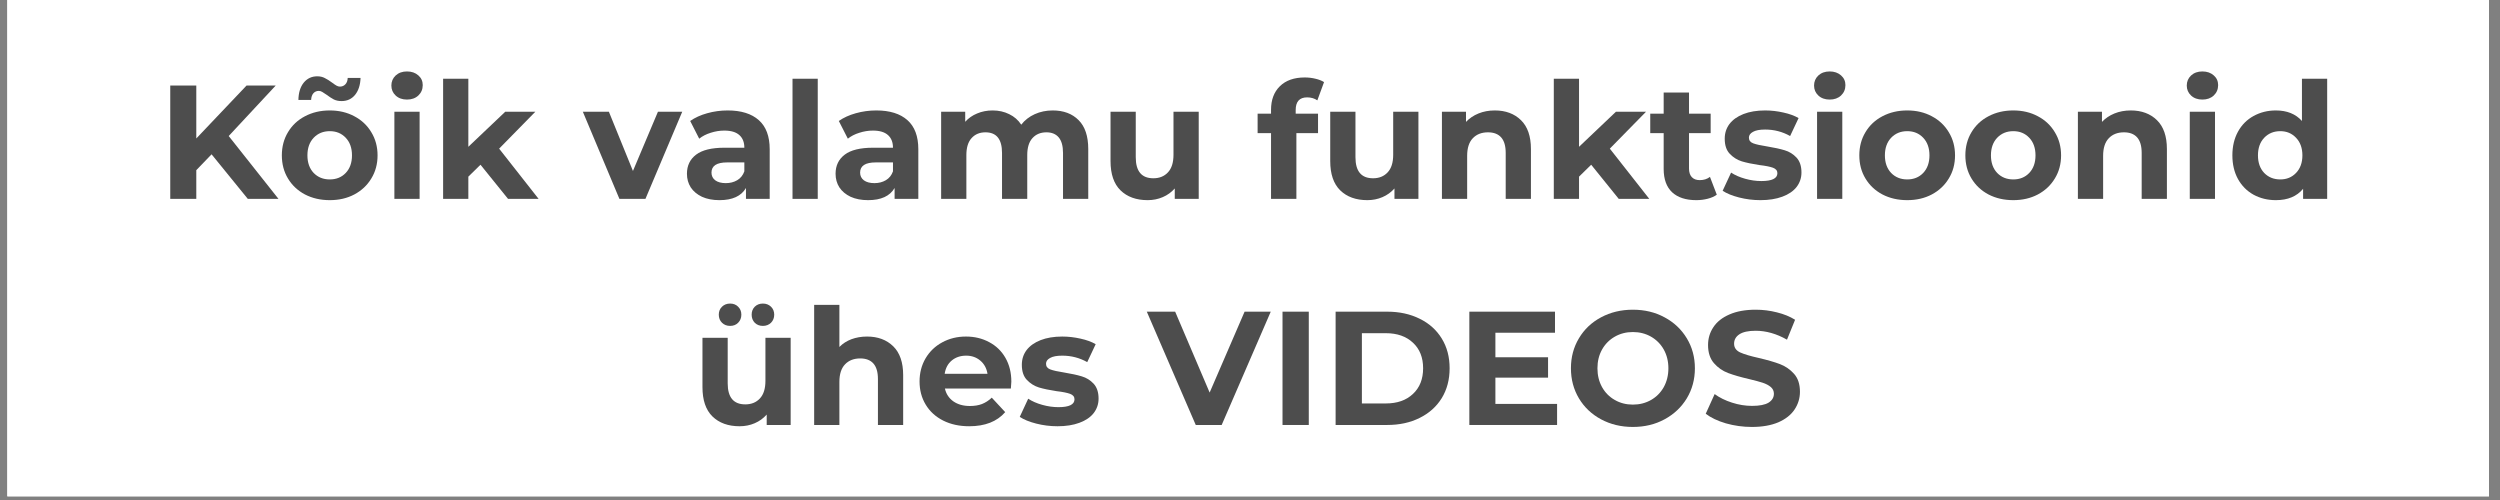 <?xml version="1.0" encoding="UTF-8"?>
<svg xmlns="http://www.w3.org/2000/svg" xmlns:xlink="http://www.w3.org/1999/xlink" width="450" zoomAndPan="magnify" viewBox="0 0 337.5 67.5" height="90" preserveAspectRatio="xMidYMid meet" version="1.0">
  <rect x="0" y="0" width="337.5" height="67.5" fill="#808080" stroke="none"/>
  <defs>
    <g></g>
    <clipPath id="e2c1e85be8">
      <path d="M 0.992 0 L 336.012 0 L 336.012 67.004 L 0.992 67.004 Z M 0.992 0 " clip-rule="nonzero"></path>
    </clipPath>
  </defs>
  <g clip-path="url(#e2c1e85be8)">
    <path fill="#ffffff" d="M 0.992 0 L 336.012 0 L 336.012 67.004 L 0.992 67.004 Z M 0.992 0 " fill-opacity="1" fill-rule="nonzero"></path>
    <path fill="#ffffff" d="M 0.992 0 L 336.012 0 L 336.012 67.004 L 0.992 67.004 Z M 0.992 0 " fill-opacity="1" fill-rule="nonzero"></path>
  </g>
  <g fill="#4d4d4d" fill-opacity="1">
    <g transform="translate(21.172, 26.848)">
      <g>
        <path d="M 7.391 -6.016 L 5.328 -3.875 L 5.328 0 L 1.812 0 L 1.812 -15.297 L 5.328 -15.297 L 5.328 -8.156 L 12.109 -15.297 L 16.047 -15.297 L 9.703 -8.484 L 16.422 0 L 12.281 0 Z M 7.391 -6.016 "></path>
      </g>
    </g>
  </g>
  <g fill="#4d4d4d" fill-opacity="1">
    <g transform="translate(37.346, 26.848)">
      <g>
        <path d="M 7.172 0.172 C 5.93 0.172 4.816 -0.082 3.828 -0.594 C 2.848 -1.113 2.082 -1.832 1.531 -2.75 C 0.977 -3.664 0.703 -4.707 0.703 -5.875 C 0.703 -7.039 0.977 -8.082 1.531 -9 C 2.082 -9.926 2.848 -10.645 3.828 -11.156 C 4.816 -11.676 5.93 -11.938 7.172 -11.938 C 8.41 -11.938 9.516 -11.676 10.484 -11.156 C 11.461 -10.645 12.227 -9.926 12.781 -9 C 13.344 -8.082 13.625 -7.039 13.625 -5.875 C 13.625 -4.707 13.344 -3.664 12.781 -2.75 C 12.227 -1.832 11.461 -1.113 10.484 -0.594 C 9.516 -0.082 8.41 0.172 7.172 0.172 Z M 7.172 -2.625 C 8.047 -2.625 8.766 -2.914 9.328 -3.5 C 9.891 -4.094 10.172 -4.883 10.172 -5.875 C 10.172 -6.863 9.891 -7.656 9.328 -8.25 C 8.766 -8.844 8.047 -9.141 7.172 -9.141 C 6.297 -9.141 5.57 -8.844 5 -8.25 C 4.438 -7.656 4.156 -6.863 4.156 -5.875 C 4.156 -4.883 4.438 -4.094 5 -3.5 C 5.57 -2.914 6.297 -2.625 7.172 -2.625 Z M 8.766 -13.203 C 8.367 -13.203 8.02 -13.273 7.719 -13.422 C 7.426 -13.578 7.098 -13.789 6.734 -14.062 C 6.504 -14.227 6.312 -14.352 6.156 -14.438 C 6 -14.531 5.848 -14.578 5.703 -14.578 C 5.398 -14.578 5.156 -14.473 4.969 -14.266 C 4.781 -14.055 4.676 -13.754 4.656 -13.359 L 2.938 -13.359 C 2.957 -14.336 3.195 -15.113 3.656 -15.688 C 4.125 -16.258 4.734 -16.547 5.484 -16.547 C 5.867 -16.547 6.207 -16.469 6.5 -16.312 C 6.801 -16.164 7.141 -15.953 7.516 -15.672 C 7.754 -15.492 7.945 -15.363 8.094 -15.281 C 8.25 -15.195 8.398 -15.156 8.547 -15.156 C 8.836 -15.156 9.082 -15.258 9.281 -15.469 C 9.477 -15.676 9.582 -15.961 9.594 -16.328 L 11.328 -16.328 C 11.297 -15.379 11.051 -14.617 10.594 -14.047 C 10.133 -13.484 9.523 -13.203 8.766 -13.203 Z M 8.766 -13.203 "></path>
      </g>
    </g>
  </g>
  <g fill="#4d4d4d" fill-opacity="1">
    <g transform="translate(51.663, 26.848)">
      <g>
        <path d="M 1.578 -11.766 L 4.984 -11.766 L 4.984 0 L 1.578 0 Z M 3.281 -13.406 C 2.656 -13.406 2.145 -13.586 1.75 -13.953 C 1.363 -14.316 1.172 -14.766 1.172 -15.297 C 1.172 -15.836 1.363 -16.289 1.75 -16.656 C 2.145 -17.02 2.656 -17.203 3.281 -17.203 C 3.906 -17.203 4.414 -17.023 4.812 -16.672 C 5.207 -16.328 5.406 -15.891 5.406 -15.359 C 5.406 -14.797 5.207 -14.328 4.812 -13.953 C 4.414 -13.586 3.906 -13.406 3.281 -13.406 Z M 3.281 -13.406 "></path>
      </g>
    </g>
  </g>
  <g fill="#4d4d4d" fill-opacity="1">
    <g transform="translate(58.242, 26.848)">
      <g>
        <path d="M 6.625 -4.609 L 4.984 -3 L 4.984 0 L 1.578 0 L 1.578 -16.219 L 4.984 -16.219 L 4.984 -7.031 L 9.969 -11.766 L 14.031 -11.766 L 9.141 -6.781 L 14.469 0 L 10.344 0 Z M 6.625 -4.609 "></path>
      </g>
    </g>
  </g>
  <g fill="#4d4d4d" fill-opacity="1">
    <g transform="translate(72.668, 26.848)">
      <g></g>
    </g>
  </g>
  <g fill="#4d4d4d" fill-opacity="1">
    <g transform="translate(78.854, 26.848)">
      <g>
        <path d="M 13.25 -11.766 L 8.281 0 L 4.766 0 L -0.172 -11.766 L 3.344 -11.766 L 6.594 -3.766 L 9.969 -11.766 Z M 13.25 -11.766 "></path>
      </g>
    </g>
  </g>
  <g fill="#4d4d4d" fill-opacity="1">
    <g transform="translate(91.925, 26.848)">
      <g>
        <path d="M 6.312 -11.938 C 8.133 -11.938 9.535 -11.5 10.516 -10.625 C 11.492 -9.758 11.984 -8.453 11.984 -6.703 L 11.984 0 L 8.781 0 L 8.781 -1.469 C 8.145 -0.375 6.953 0.172 5.203 0.172 C 4.297 0.172 3.508 0.02 2.844 -0.281 C 2.188 -0.594 1.68 -1.016 1.328 -1.547 C 0.984 -2.086 0.812 -2.703 0.812 -3.391 C 0.812 -4.484 1.223 -5.344 2.047 -5.969 C 2.867 -6.594 4.141 -6.906 5.859 -6.906 L 8.562 -6.906 C 8.562 -7.645 8.336 -8.211 7.891 -8.609 C 7.441 -9.016 6.766 -9.219 5.859 -9.219 C 5.234 -9.219 4.617 -9.117 4.016 -8.922 C 3.41 -8.734 2.895 -8.469 2.469 -8.125 L 1.25 -10.516 C 1.883 -10.961 2.648 -11.312 3.547 -11.562 C 4.441 -11.812 5.363 -11.938 6.312 -11.938 Z M 6.062 -2.125 C 6.633 -2.125 7.145 -2.254 7.594 -2.516 C 8.051 -2.785 8.375 -3.188 8.562 -3.719 L 8.562 -4.922 L 6.234 -4.922 C 4.828 -4.922 4.125 -4.461 4.125 -3.547 C 4.125 -3.109 4.297 -2.758 4.641 -2.5 C 4.984 -2.25 5.457 -2.125 6.062 -2.125 Z M 6.062 -2.125 "></path>
      </g>
    </g>
  </g>
  <g fill="#4d4d4d" fill-opacity="1">
    <g transform="translate(105.411, 26.848)">
      <g>
        <path d="M 1.578 -16.219 L 4.984 -16.219 L 4.984 0 L 1.578 0 Z M 1.578 -16.219 "></path>
      </g>
    </g>
  </g>
  <g fill="#4d4d4d" fill-opacity="1">
    <g transform="translate(111.99, 26.848)">
      <g>
        <path d="M 6.312 -11.938 C 8.133 -11.938 9.535 -11.5 10.516 -10.625 C 11.492 -9.758 11.984 -8.453 11.984 -6.703 L 11.984 0 L 8.781 0 L 8.781 -1.469 C 8.145 -0.375 6.953 0.172 5.203 0.172 C 4.297 0.172 3.508 0.02 2.844 -0.281 C 2.188 -0.594 1.68 -1.016 1.328 -1.547 C 0.984 -2.086 0.812 -2.703 0.812 -3.391 C 0.812 -4.484 1.223 -5.344 2.047 -5.969 C 2.867 -6.594 4.141 -6.906 5.859 -6.906 L 8.562 -6.906 C 8.562 -7.645 8.336 -8.211 7.891 -8.609 C 7.441 -9.016 6.766 -9.219 5.859 -9.219 C 5.234 -9.219 4.617 -9.117 4.016 -8.922 C 3.41 -8.734 2.895 -8.469 2.469 -8.125 L 1.25 -10.516 C 1.883 -10.961 2.648 -11.312 3.547 -11.562 C 4.441 -11.812 5.363 -11.938 6.312 -11.938 Z M 6.062 -2.125 C 6.633 -2.125 7.145 -2.254 7.594 -2.516 C 8.051 -2.785 8.375 -3.188 8.562 -3.719 L 8.562 -4.922 L 6.234 -4.922 C 4.828 -4.922 4.125 -4.461 4.125 -3.547 C 4.125 -3.109 4.297 -2.758 4.641 -2.5 C 4.984 -2.25 5.457 -2.125 6.062 -2.125 Z M 6.062 -2.125 "></path>
      </g>
    </g>
  </g>
  <g fill="#4d4d4d" fill-opacity="1">
    <g transform="translate(125.476, 26.848)">
      <g>
        <path d="M 16.641 -11.938 C 18.109 -11.938 19.273 -11.5 20.141 -10.625 C 21.004 -9.758 21.438 -8.461 21.438 -6.734 L 21.438 0 L 18.031 0 L 18.031 -6.203 C 18.031 -7.141 17.836 -7.836 17.453 -8.297 C 17.066 -8.754 16.516 -8.984 15.797 -8.984 C 15.004 -8.984 14.375 -8.723 13.906 -8.203 C 13.438 -7.691 13.203 -6.926 13.203 -5.906 L 13.203 0 L 9.797 0 L 9.797 -6.203 C 9.797 -8.055 9.051 -8.984 7.562 -8.984 C 6.781 -8.984 6.156 -8.723 5.688 -8.203 C 5.219 -7.691 4.984 -6.926 4.984 -5.906 L 4.984 0 L 1.578 0 L 1.578 -11.766 L 4.828 -11.766 L 4.828 -10.406 C 5.266 -10.895 5.801 -11.27 6.438 -11.531 C 7.07 -11.801 7.77 -11.938 8.531 -11.938 C 9.352 -11.938 10.098 -11.77 10.766 -11.438 C 11.441 -11.113 11.984 -10.641 12.391 -10.016 C 12.867 -10.629 13.477 -11.102 14.219 -11.438 C 14.957 -11.77 15.766 -11.938 16.641 -11.938 Z M 16.641 -11.938 "></path>
      </g>
    </g>
  </g>
  <g fill="#4d4d4d" fill-opacity="1">
    <g transform="translate(148.405, 26.848)">
      <g>
        <path d="M 13.422 -11.766 L 13.422 0 L 10.188 0 L 10.188 -1.406 C 9.738 -0.895 9.195 -0.504 8.562 -0.234 C 7.938 0.035 7.258 0.172 6.531 0.172 C 4.988 0.172 3.766 -0.27 2.859 -1.156 C 1.961 -2.039 1.516 -3.359 1.516 -5.109 L 1.516 -11.766 L 4.922 -11.766 L 4.922 -5.625 C 4.922 -3.727 5.711 -2.781 7.297 -2.781 C 8.117 -2.781 8.773 -3.047 9.266 -3.578 C 9.766 -4.109 10.016 -4.898 10.016 -5.953 L 10.016 -11.766 Z M 13.422 -11.766 "></path>
      </g>
    </g>
  </g>
  <g fill="#4d4d4d" fill-opacity="1">
    <g transform="translate(163.421, 26.848)">
      <g></g>
    </g>
  </g>
  <g fill="#4d4d4d" fill-opacity="1">
    <g transform="translate(169.606, 26.848)">
      <g>
        <path d="M 5.312 -11.5 L 8.328 -11.5 L 8.328 -8.875 L 5.406 -8.875 L 5.406 0 L 1.984 0 L 1.984 -8.875 L 0.172 -8.875 L 0.172 -11.5 L 1.984 -11.5 L 1.984 -12.016 C 1.984 -13.359 2.379 -14.422 3.172 -15.203 C 3.973 -15.992 5.094 -16.391 6.531 -16.391 C 7.039 -16.391 7.523 -16.332 7.984 -16.219 C 8.441 -16.113 8.828 -15.961 9.141 -15.766 L 8.234 -13.297 C 7.848 -13.566 7.391 -13.703 6.859 -13.703 C 5.828 -13.703 5.312 -13.133 5.312 -12 Z M 5.312 -11.5 "></path>
      </g>
    </g>
  </g>
  <g fill="#4d4d4d" fill-opacity="1">
    <g transform="translate(178.065, 26.848)">
      <g>
        <path d="M 13.422 -11.766 L 13.422 0 L 10.188 0 L 10.188 -1.406 C 9.738 -0.895 9.195 -0.504 8.562 -0.234 C 7.938 0.035 7.258 0.172 6.531 0.172 C 4.988 0.172 3.766 -0.27 2.859 -1.156 C 1.961 -2.039 1.516 -3.359 1.516 -5.109 L 1.516 -11.766 L 4.922 -11.766 L 4.922 -5.625 C 4.922 -3.727 5.711 -2.781 7.297 -2.781 C 8.117 -2.781 8.773 -3.047 9.266 -3.578 C 9.766 -4.109 10.016 -4.898 10.016 -5.953 L 10.016 -11.766 Z M 13.422 -11.766 "></path>
      </g>
    </g>
  </g>
  <g fill="#4d4d4d" fill-opacity="1">
    <g transform="translate(193.082, 26.848)">
      <g>
        <path d="M 8.719 -11.938 C 10.176 -11.938 11.352 -11.5 12.25 -10.625 C 13.145 -9.75 13.594 -8.453 13.594 -6.734 L 13.594 0 L 10.188 0 L 10.188 -6.203 C 10.188 -7.141 9.984 -7.836 9.578 -8.297 C 9.172 -8.754 8.578 -8.984 7.797 -8.984 C 6.941 -8.984 6.258 -8.719 5.75 -8.188 C 5.238 -7.656 4.984 -6.863 4.984 -5.812 L 4.984 0 L 1.578 0 L 1.578 -11.766 L 4.828 -11.766 L 4.828 -10.391 C 5.285 -10.879 5.848 -11.258 6.516 -11.531 C 7.18 -11.801 7.914 -11.938 8.719 -11.938 Z M 8.719 -11.938 "></path>
      </g>
    </g>
  </g>
  <g fill="#4d4d4d" fill-opacity="1">
    <g transform="translate(208.185, 26.848)">
      <g>
        <path d="M 6.625 -4.609 L 4.984 -3 L 4.984 0 L 1.578 0 L 1.578 -16.219 L 4.984 -16.219 L 4.984 -7.031 L 9.969 -11.766 L 14.031 -11.766 L 9.141 -6.781 L 14.469 0 L 10.344 0 Z M 6.625 -4.609 "></path>
      </g>
    </g>
  </g>
  <g fill="#4d4d4d" fill-opacity="1">
    <g transform="translate(222.611, 26.848)">
      <g>
        <path d="M 9.156 -0.562 C 8.82 -0.32 8.41 -0.141 7.922 -0.016 C 7.43 0.109 6.922 0.172 6.391 0.172 C 4.984 0.172 3.895 -0.18 3.125 -0.891 C 2.363 -1.609 1.984 -2.66 1.984 -4.047 L 1.984 -8.875 L 0.172 -8.875 L 0.172 -11.5 L 1.984 -11.5 L 1.984 -14.359 L 5.406 -14.359 L 5.406 -11.5 L 8.328 -11.5 L 8.328 -8.875 L 5.406 -8.875 L 5.406 -4.094 C 5.406 -3.594 5.531 -3.207 5.781 -2.938 C 6.039 -2.664 6.398 -2.531 6.859 -2.531 C 7.398 -2.531 7.859 -2.676 8.234 -2.969 Z M 9.156 -0.562 "></path>
      </g>
    </g>
  </g>
  <g fill="#4d4d4d" fill-opacity="1">
    <g transform="translate(232.119, 26.848)">
      <g>
        <path d="M 5.531 0.172 C 4.551 0.172 3.594 0.051 2.656 -0.188 C 1.727 -0.426 0.988 -0.727 0.438 -1.094 L 1.578 -3.547 C 2.098 -3.203 2.727 -2.926 3.469 -2.719 C 4.219 -2.508 4.945 -2.406 5.656 -2.406 C 7.102 -2.406 7.828 -2.758 7.828 -3.469 C 7.828 -3.812 7.629 -4.055 7.234 -4.203 C 6.836 -4.348 6.234 -4.469 5.422 -4.562 C 4.461 -4.707 3.664 -4.875 3.031 -5.062 C 2.406 -5.258 1.863 -5.598 1.406 -6.078 C 0.945 -6.555 0.719 -7.238 0.719 -8.125 C 0.719 -8.875 0.93 -9.535 1.359 -10.109 C 1.797 -10.68 2.426 -11.129 3.25 -11.453 C 4.07 -11.773 5.047 -11.938 6.172 -11.938 C 6.992 -11.938 7.816 -11.844 8.641 -11.656 C 9.461 -11.477 10.145 -11.227 10.688 -10.906 L 9.547 -8.484 C 8.516 -9.066 7.391 -9.359 6.172 -9.359 C 5.441 -9.359 4.895 -9.254 4.531 -9.047 C 4.164 -8.848 3.984 -8.586 3.984 -8.266 C 3.984 -7.898 4.176 -7.645 4.562 -7.5 C 4.957 -7.352 5.586 -7.211 6.453 -7.078 C 7.41 -6.922 8.195 -6.75 8.812 -6.562 C 9.426 -6.383 9.957 -6.055 10.406 -5.578 C 10.852 -5.098 11.078 -4.426 11.078 -3.562 C 11.078 -2.832 10.859 -2.18 10.422 -1.609 C 9.984 -1.047 9.344 -0.609 8.5 -0.297 C 7.664 0.016 6.676 0.172 5.531 0.172 Z M 5.531 0.172 "></path>
      </g>
    </g>
  </g>
  <g fill="#4d4d4d" fill-opacity="1">
    <g transform="translate(243.726, 26.848)">
      <g>
        <path d="M 1.578 -11.766 L 4.984 -11.766 L 4.984 0 L 1.578 0 Z M 3.281 -13.406 C 2.656 -13.406 2.145 -13.586 1.75 -13.953 C 1.363 -14.316 1.172 -14.766 1.172 -15.297 C 1.172 -15.836 1.363 -16.289 1.75 -16.656 C 2.145 -17.02 2.656 -17.203 3.281 -17.203 C 3.906 -17.203 4.414 -17.023 4.812 -16.672 C 5.207 -16.328 5.406 -15.891 5.406 -15.359 C 5.406 -14.797 5.207 -14.328 4.812 -13.953 C 4.414 -13.586 3.906 -13.406 3.281 -13.406 Z M 3.281 -13.406 "></path>
      </g>
    </g>
  </g>
  <g fill="#4d4d4d" fill-opacity="1">
    <g transform="translate(250.305, 26.848)">
      <g>
        <path d="M 7.172 0.172 C 5.93 0.172 4.816 -0.082 3.828 -0.594 C 2.848 -1.113 2.082 -1.832 1.531 -2.75 C 0.977 -3.664 0.703 -4.707 0.703 -5.875 C 0.703 -7.039 0.977 -8.082 1.531 -9 C 2.082 -9.926 2.848 -10.645 3.828 -11.156 C 4.816 -11.676 5.93 -11.938 7.172 -11.938 C 8.41 -11.938 9.516 -11.676 10.484 -11.156 C 11.461 -10.645 12.227 -9.926 12.781 -9 C 13.344 -8.082 13.625 -7.039 13.625 -5.875 C 13.625 -4.707 13.344 -3.664 12.781 -2.75 C 12.227 -1.832 11.461 -1.113 10.484 -0.594 C 9.516 -0.082 8.41 0.172 7.172 0.172 Z M 7.172 -2.625 C 8.047 -2.625 8.766 -2.914 9.328 -3.5 C 9.891 -4.094 10.172 -4.883 10.172 -5.875 C 10.172 -6.863 9.891 -7.656 9.328 -8.25 C 8.766 -8.844 8.047 -9.141 7.172 -9.141 C 6.297 -9.141 5.57 -8.844 5 -8.25 C 4.438 -7.656 4.156 -6.863 4.156 -5.875 C 4.156 -4.883 4.438 -4.094 5 -3.5 C 5.57 -2.914 6.297 -2.625 7.172 -2.625 Z M 7.172 -2.625 "></path>
      </g>
    </g>
  </g>
  <g fill="#4d4d4d" fill-opacity="1">
    <g transform="translate(264.621, 26.848)">
      <g>
        <path d="M 7.172 0.172 C 5.93 0.172 4.816 -0.082 3.828 -0.594 C 2.848 -1.113 2.082 -1.832 1.531 -2.75 C 0.977 -3.664 0.703 -4.707 0.703 -5.875 C 0.703 -7.039 0.977 -8.082 1.531 -9 C 2.082 -9.926 2.848 -10.645 3.828 -11.156 C 4.816 -11.676 5.93 -11.938 7.172 -11.938 C 8.41 -11.938 9.516 -11.676 10.484 -11.156 C 11.461 -10.645 12.227 -9.926 12.781 -9 C 13.344 -8.082 13.625 -7.039 13.625 -5.875 C 13.625 -4.707 13.344 -3.664 12.781 -2.75 C 12.227 -1.832 11.461 -1.113 10.484 -0.594 C 9.516 -0.082 8.41 0.172 7.172 0.172 Z M 7.172 -2.625 C 8.047 -2.625 8.766 -2.914 9.328 -3.5 C 9.891 -4.094 10.172 -4.883 10.172 -5.875 C 10.172 -6.863 9.891 -7.656 9.328 -8.25 C 8.766 -8.844 8.047 -9.141 7.172 -9.141 C 6.297 -9.141 5.57 -8.844 5 -8.25 C 4.438 -7.656 4.156 -6.863 4.156 -5.875 C 4.156 -4.883 4.438 -4.094 5 -3.5 C 5.57 -2.914 6.297 -2.625 7.172 -2.625 Z M 7.172 -2.625 "></path>
      </g>
    </g>
  </g>
  <g fill="#4d4d4d" fill-opacity="1">
    <g transform="translate(278.938, 26.848)">
      <g>
        <path d="M 8.719 -11.938 C 10.176 -11.938 11.352 -11.5 12.25 -10.625 C 13.145 -9.75 13.594 -8.453 13.594 -6.734 L 13.594 0 L 10.188 0 L 10.188 -6.203 C 10.188 -7.141 9.984 -7.836 9.578 -8.297 C 9.172 -8.754 8.578 -8.984 7.797 -8.984 C 6.941 -8.984 6.258 -8.719 5.75 -8.188 C 5.238 -7.656 4.984 -6.863 4.984 -5.812 L 4.984 0 L 1.578 0 L 1.578 -11.766 L 4.828 -11.766 L 4.828 -10.391 C 5.285 -10.879 5.848 -11.258 6.516 -11.531 C 7.18 -11.801 7.914 -11.938 8.719 -11.938 Z M 8.719 -11.938 "></path>
      </g>
    </g>
  </g>
  <g fill="#4d4d4d" fill-opacity="1">
    <g transform="translate(294.042, 26.848)">
      <g>
        <path d="M 1.578 -11.766 L 4.984 -11.766 L 4.984 0 L 1.578 0 Z M 3.281 -13.406 C 2.656 -13.406 2.145 -13.586 1.75 -13.953 C 1.363 -14.316 1.172 -14.766 1.172 -15.297 C 1.172 -15.836 1.363 -16.289 1.75 -16.656 C 2.145 -17.02 2.656 -17.203 3.281 -17.203 C 3.906 -17.203 4.414 -17.023 4.812 -16.672 C 5.207 -16.328 5.406 -15.891 5.406 -15.359 C 5.406 -14.797 5.207 -14.328 4.812 -13.953 C 4.414 -13.586 3.906 -13.406 3.281 -13.406 Z M 3.281 -13.406 "></path>
      </g>
    </g>
  </g>
  <g fill="#4d4d4d" fill-opacity="1">
    <g transform="translate(300.621, 26.848)">
      <g>
        <path d="M 13.547 -16.219 L 13.547 0 L 10.297 0 L 10.297 -1.359 C 9.453 -0.336 8.227 0.172 6.625 0.172 C 5.52 0.172 4.516 -0.07 3.609 -0.562 C 2.711 -1.062 2.008 -1.77 1.5 -2.688 C 1 -3.602 0.75 -4.664 0.75 -5.875 C 0.75 -7.082 1 -8.145 1.5 -9.062 C 2.008 -9.988 2.711 -10.695 3.609 -11.188 C 4.516 -11.688 5.52 -11.938 6.625 -11.938 C 8.125 -11.938 9.297 -11.461 10.141 -10.516 L 10.141 -16.219 Z M 7.219 -2.625 C 8.07 -2.625 8.781 -2.914 9.344 -3.5 C 9.914 -4.094 10.203 -4.883 10.203 -5.875 C 10.203 -6.863 9.914 -7.656 9.344 -8.25 C 8.781 -8.844 8.07 -9.141 7.219 -9.141 C 6.344 -9.141 5.617 -8.844 5.047 -8.25 C 4.484 -7.656 4.203 -6.863 4.203 -5.875 C 4.203 -4.883 4.484 -4.094 5.047 -3.5 C 5.617 -2.914 6.344 -2.625 7.219 -2.625 Z M 7.219 -2.625 "></path>
      </g>
    </g>
  </g>
  <g fill="#4d4d4d" fill-opacity="1">
    <g transform="translate(93.317, 57.372)">
      <g>
        <path d="M 13.422 -11.766 L 13.422 0 L 10.188 0 L 10.188 -1.406 C 9.738 -0.895 9.195 -0.504 8.562 -0.234 C 7.938 0.035 7.258 0.172 6.531 0.172 C 4.988 0.172 3.766 -0.27 2.859 -1.156 C 1.961 -2.039 1.516 -3.359 1.516 -5.109 L 1.516 -11.766 L 4.922 -11.766 L 4.922 -5.625 C 4.922 -3.727 5.711 -2.781 7.297 -2.781 C 8.117 -2.781 8.773 -3.047 9.266 -3.578 C 9.766 -4.109 10.016 -4.898 10.016 -5.953 L 10.016 -11.766 Z M 5.25 -13.375 C 4.812 -13.375 4.445 -13.516 4.156 -13.797 C 3.863 -14.086 3.719 -14.453 3.719 -14.891 C 3.719 -15.328 3.863 -15.688 4.156 -15.969 C 4.445 -16.25 4.812 -16.391 5.25 -16.391 C 5.688 -16.391 6.047 -16.25 6.328 -15.969 C 6.617 -15.688 6.766 -15.328 6.766 -14.891 C 6.766 -14.453 6.617 -14.086 6.328 -13.797 C 6.047 -13.516 5.688 -13.375 5.25 -13.375 Z M 9.672 -13.375 C 9.234 -13.375 8.867 -13.516 8.578 -13.797 C 8.297 -14.086 8.156 -14.453 8.156 -14.891 C 8.156 -15.328 8.297 -15.688 8.578 -15.969 C 8.867 -16.25 9.234 -16.391 9.672 -16.391 C 10.109 -16.391 10.473 -16.25 10.766 -15.969 C 11.055 -15.688 11.203 -15.328 11.203 -14.891 C 11.203 -14.453 11.055 -14.086 10.766 -13.797 C 10.473 -13.516 10.109 -13.375 9.672 -13.375 Z M 9.672 -13.375 "></path>
      </g>
    </g>
  </g>
  <g fill="#4d4d4d" fill-opacity="1">
    <g transform="translate(108.333, 57.372)">
      <g>
        <path d="M 8.719 -11.938 C 10.176 -11.938 11.352 -11.5 12.25 -10.625 C 13.145 -9.75 13.594 -8.453 13.594 -6.734 L 13.594 0 L 10.188 0 L 10.188 -6.203 C 10.188 -7.141 9.984 -7.836 9.578 -8.297 C 9.172 -8.754 8.578 -8.984 7.797 -8.984 C 6.941 -8.984 6.258 -8.719 5.75 -8.188 C 5.238 -7.656 4.984 -6.863 4.984 -5.812 L 4.984 0 L 1.578 0 L 1.578 -16.219 L 4.984 -16.219 L 4.984 -10.531 C 5.43 -10.988 5.973 -11.336 6.609 -11.578 C 7.254 -11.816 7.957 -11.938 8.719 -11.938 Z M 8.719 -11.938 "></path>
      </g>
    </g>
  </g>
  <g fill="#4d4d4d" fill-opacity="1">
    <g transform="translate(123.437, 57.372)">
      <g>
        <path d="M 13.094 -5.844 C 13.094 -5.789 13.07 -5.484 13.031 -4.922 L 4.125 -4.922 C 4.289 -4.191 4.672 -3.613 5.266 -3.188 C 5.867 -2.77 6.613 -2.562 7.5 -2.562 C 8.113 -2.562 8.656 -2.648 9.125 -2.828 C 9.602 -3.016 10.047 -3.301 10.453 -3.688 L 12.266 -1.734 C 11.16 -0.461 9.539 0.172 7.406 0.172 C 6.082 0.172 4.91 -0.082 3.891 -0.594 C 2.867 -1.113 2.082 -1.832 1.531 -2.75 C 0.977 -3.664 0.703 -4.707 0.703 -5.875 C 0.703 -7.031 0.973 -8.07 1.516 -9 C 2.066 -9.926 2.816 -10.645 3.766 -11.156 C 4.723 -11.676 5.789 -11.938 6.969 -11.938 C 8.125 -11.938 9.164 -11.688 10.094 -11.188 C 11.031 -10.695 11.766 -9.988 12.297 -9.062 C 12.828 -8.133 13.094 -7.062 13.094 -5.844 Z M 7 -9.359 C 6.227 -9.359 5.578 -9.141 5.047 -8.703 C 4.523 -8.266 4.207 -7.664 4.094 -6.906 L 9.875 -6.906 C 9.758 -7.645 9.438 -8.238 8.906 -8.688 C 8.383 -9.133 7.75 -9.359 7 -9.359 Z M 7 -9.359 "></path>
      </g>
    </g>
  </g>
  <g fill="#4d4d4d" fill-opacity="1">
    <g transform="translate(137.229, 57.372)">
      <g>
        <path d="M 5.531 0.172 C 4.551 0.172 3.594 0.051 2.656 -0.188 C 1.727 -0.426 0.988 -0.727 0.438 -1.094 L 1.578 -3.547 C 2.098 -3.203 2.727 -2.926 3.469 -2.719 C 4.219 -2.508 4.945 -2.406 5.656 -2.406 C 7.102 -2.406 7.828 -2.758 7.828 -3.469 C 7.828 -3.812 7.629 -4.055 7.234 -4.203 C 6.836 -4.348 6.234 -4.469 5.422 -4.562 C 4.461 -4.707 3.664 -4.875 3.031 -5.062 C 2.406 -5.258 1.863 -5.598 1.406 -6.078 C 0.945 -6.555 0.719 -7.238 0.719 -8.125 C 0.719 -8.875 0.93 -9.535 1.359 -10.109 C 1.797 -10.68 2.426 -11.129 3.25 -11.453 C 4.07 -11.773 5.047 -11.938 6.172 -11.938 C 6.992 -11.938 7.816 -11.844 8.641 -11.656 C 9.461 -11.477 10.145 -11.227 10.688 -10.906 L 9.547 -8.484 C 8.516 -9.066 7.391 -9.359 6.172 -9.359 C 5.441 -9.359 4.895 -9.254 4.531 -9.047 C 4.164 -8.848 3.984 -8.586 3.984 -8.266 C 3.984 -7.898 4.176 -7.645 4.562 -7.5 C 4.957 -7.352 5.586 -7.211 6.453 -7.078 C 7.41 -6.922 8.195 -6.75 8.812 -6.562 C 9.426 -6.383 9.957 -6.055 10.406 -5.578 C 10.852 -5.098 11.078 -4.426 11.078 -3.562 C 11.078 -2.832 10.859 -2.18 10.422 -1.609 C 9.984 -1.047 9.344 -0.609 8.5 -0.297 C 7.664 0.016 6.676 0.172 5.531 0.172 Z M 5.531 0.172 "></path>
      </g>
    </g>
  </g>
  <g fill="#4d4d4d" fill-opacity="1">
    <g transform="translate(148.835, 57.372)">
      <g></g>
    </g>
  </g>
  <g fill="#4d4d4d" fill-opacity="1">
    <g transform="translate(155.021, 57.372)">
      <g>
        <path d="M 16.531 -15.297 L 9.906 0 L 6.406 0 L -0.203 -15.297 L 3.625 -15.297 L 8.281 -4.375 L 13 -15.297 Z M 16.531 -15.297 "></path>
      </g>
    </g>
  </g>
  <g fill="#4d4d4d" fill-opacity="1">
    <g transform="translate(171.327, 57.372)">
      <g>
        <path d="M 1.812 -15.297 L 5.359 -15.297 L 5.359 0 L 1.812 0 Z M 1.812 -15.297 "></path>
      </g>
    </g>
  </g>
  <g fill="#4d4d4d" fill-opacity="1">
    <g transform="translate(178.496, 57.372)">
      <g>
        <path d="M 1.812 -15.297 L 8.766 -15.297 C 10.422 -15.297 11.883 -14.977 13.156 -14.344 C 14.438 -13.719 15.43 -12.828 16.141 -11.672 C 16.848 -10.523 17.203 -9.188 17.203 -7.656 C 17.203 -6.125 16.848 -4.781 16.141 -3.625 C 15.43 -2.477 14.438 -1.586 13.156 -0.953 C 11.883 -0.316 10.422 0 8.766 0 L 1.812 0 Z M 8.594 -2.906 C 10.125 -2.906 11.344 -3.332 12.25 -4.188 C 13.164 -5.039 13.625 -6.195 13.625 -7.656 C 13.625 -9.113 13.164 -10.266 12.25 -11.109 C 11.344 -11.961 10.125 -12.391 8.594 -12.391 L 5.359 -12.391 L 5.359 -2.906 Z M 8.594 -2.906 "></path>
      </g>
    </g>
  </g>
  <g fill="#4d4d4d" fill-opacity="1">
    <g transform="translate(196.55, 57.372)">
      <g>
        <path d="M 13.656 -2.844 L 13.656 0 L 1.812 0 L 1.812 -15.297 L 13.375 -15.297 L 13.375 -12.453 L 5.328 -12.453 L 5.328 -9.141 L 12.438 -9.141 L 12.438 -6.391 L 5.328 -6.391 L 5.328 -2.844 Z M 13.656 -2.844 "></path>
      </g>
    </g>
  </g>
  <g fill="#4d4d4d" fill-opacity="1">
    <g transform="translate(211.217, 57.372)">
      <g>
        <path d="M 9.219 0.266 C 7.633 0.266 6.203 -0.078 4.922 -0.766 C 3.648 -1.453 2.656 -2.395 1.938 -3.594 C 1.219 -4.801 0.859 -6.156 0.859 -7.656 C 0.859 -9.156 1.219 -10.504 1.938 -11.703 C 2.656 -12.91 3.648 -13.852 4.922 -14.531 C 6.203 -15.219 7.633 -15.562 9.219 -15.562 C 10.812 -15.562 12.238 -15.219 13.5 -14.531 C 14.77 -13.852 15.77 -12.91 16.5 -11.703 C 17.227 -10.504 17.594 -9.156 17.594 -7.656 C 17.594 -6.156 17.227 -4.801 16.5 -3.594 C 15.77 -2.395 14.77 -1.453 13.5 -0.766 C 12.238 -0.078 10.812 0.266 9.219 0.266 Z M 9.219 -2.75 C 10.125 -2.75 10.941 -2.957 11.672 -3.375 C 12.398 -3.789 12.973 -4.367 13.391 -5.109 C 13.805 -5.859 14.016 -6.707 14.016 -7.656 C 14.016 -8.602 13.805 -9.445 13.391 -10.188 C 12.973 -10.926 12.398 -11.504 11.672 -11.922 C 10.941 -12.336 10.125 -12.547 9.219 -12.547 C 8.32 -12.547 7.508 -12.336 6.781 -11.922 C 6.051 -11.504 5.477 -10.926 5.062 -10.188 C 4.645 -9.445 4.438 -8.602 4.438 -7.656 C 4.438 -6.707 4.645 -5.859 5.062 -5.109 C 5.477 -4.367 6.051 -3.789 6.781 -3.375 C 7.508 -2.957 8.32 -2.75 9.219 -2.75 Z M 9.219 -2.75 "></path>
      </g>
    </g>
  </g>
  <g fill="#4d4d4d" fill-opacity="1">
    <g transform="translate(229.665, 57.372)">
      <g>
        <path d="M 6.844 0.266 C 5.633 0.266 4.461 0.102 3.328 -0.219 C 2.203 -0.551 1.297 -0.984 0.609 -1.516 L 1.812 -4.172 C 2.469 -3.691 3.25 -3.305 4.156 -3.016 C 5.062 -2.723 5.961 -2.578 6.859 -2.578 C 7.867 -2.578 8.613 -2.723 9.094 -3.016 C 9.57 -3.316 9.812 -3.719 9.812 -4.219 C 9.812 -4.582 9.672 -4.883 9.391 -5.125 C 9.109 -5.363 8.742 -5.555 8.297 -5.703 C 7.848 -5.848 7.25 -6.008 6.5 -6.188 C 5.332 -6.457 4.375 -6.734 3.625 -7.016 C 2.883 -7.297 2.25 -7.738 1.719 -8.344 C 1.188 -8.957 0.922 -9.773 0.922 -10.797 C 0.922 -11.68 1.16 -12.484 1.641 -13.203 C 2.117 -13.93 2.844 -14.504 3.812 -14.922 C 4.781 -15.348 5.961 -15.562 7.359 -15.562 C 8.336 -15.562 9.289 -15.441 10.219 -15.203 C 11.156 -14.973 11.973 -14.641 12.672 -14.203 L 11.578 -11.516 C 10.172 -12.316 8.758 -12.719 7.344 -12.719 C 6.352 -12.719 5.617 -12.555 5.141 -12.234 C 4.672 -11.922 4.438 -11.5 4.438 -10.969 C 4.438 -10.445 4.707 -10.055 5.25 -9.797 C 5.801 -9.547 6.641 -9.297 7.766 -9.047 C 8.93 -8.773 9.883 -8.5 10.625 -8.219 C 11.363 -7.938 12 -7.5 12.531 -6.906 C 13.062 -6.312 13.328 -5.504 13.328 -4.484 C 13.328 -3.609 13.082 -2.805 12.594 -2.078 C 12.113 -1.359 11.383 -0.785 10.406 -0.359 C 9.426 0.055 8.238 0.266 6.844 0.266 Z M 6.844 0.266 "></path>
      </g>
    </g>
  </g>
</svg>
